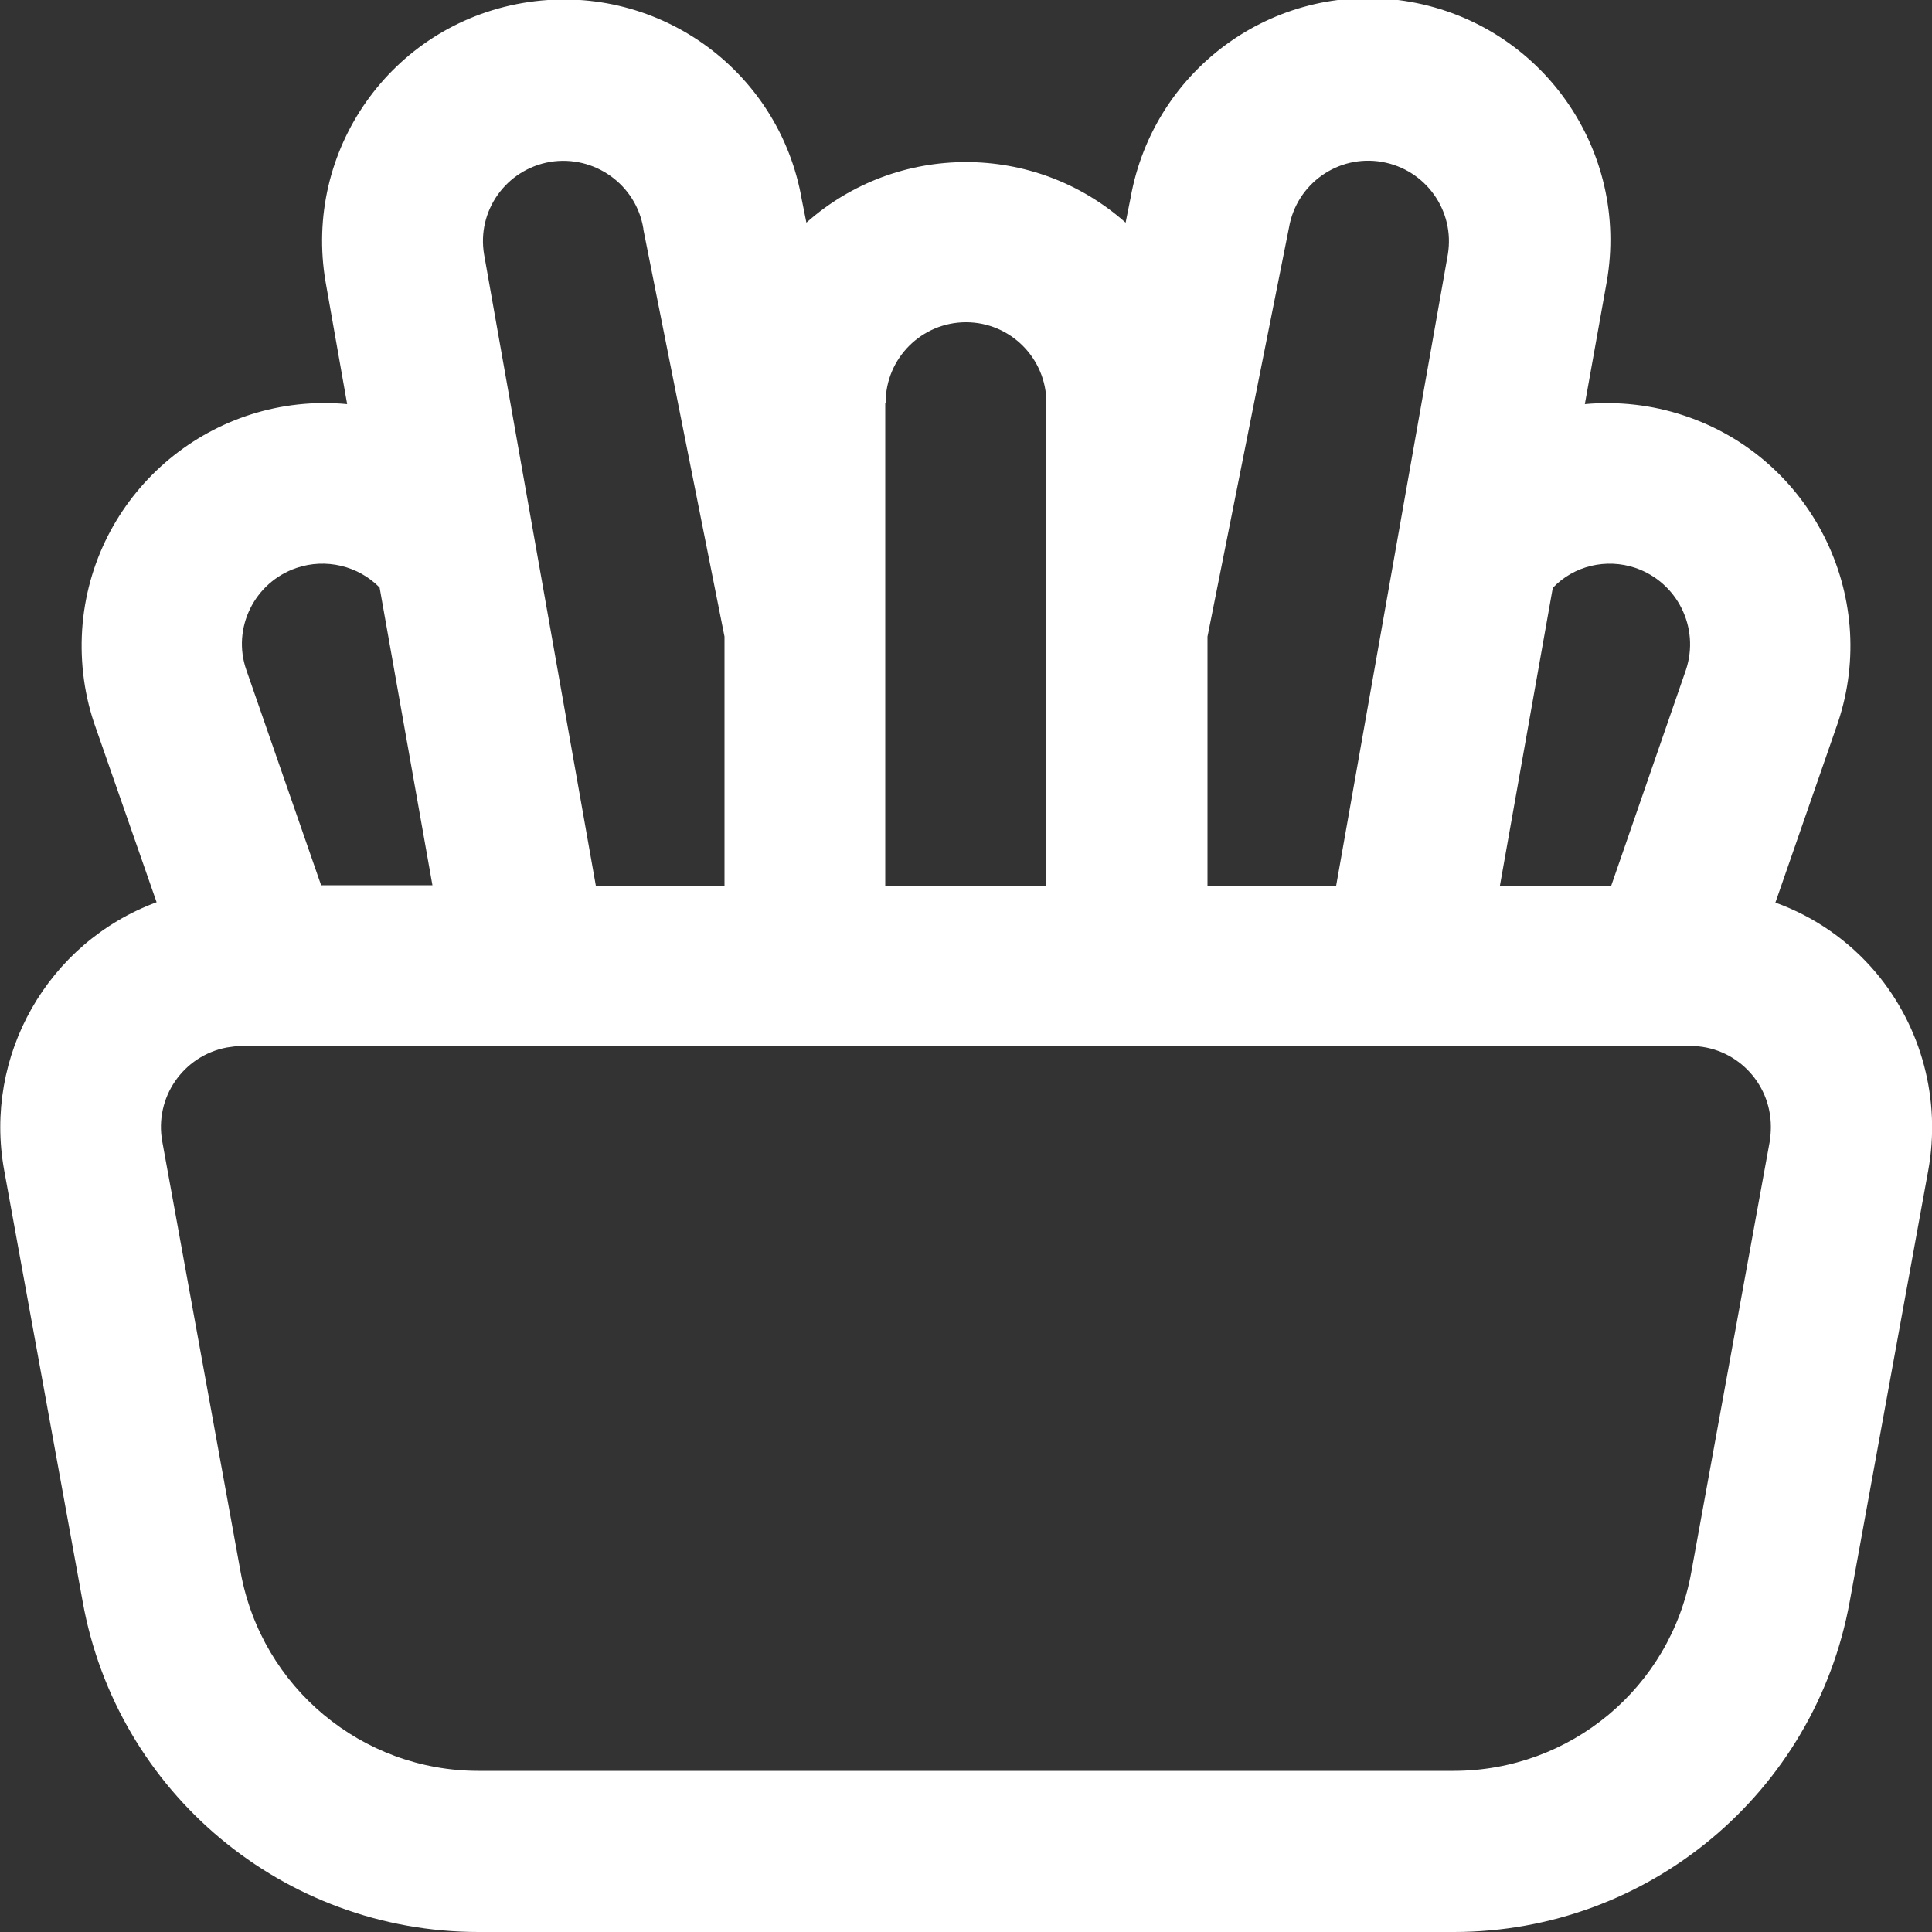 <?xml version="1.0" encoding="UTF-8"?> <svg xmlns="http://www.w3.org/2000/svg" xmlns:xlink="http://www.w3.org/1999/xlink" version="1.1" id="Layer_1" x="0px" y="0px" viewBox="0 0 512 512" style="enable-background:new 0 0 512 512;" xml:space="preserve"><rect x="0" y="0" width="512" height="512" fill="#333333" stroke="none"/> <style type="text/css"> .st0{fill:#FFFFFF;} </style> <path class="st0" d="M497.1,257.7c-7.1-8.4-16.3-14.8-26.6-18.5l16.6-47.8c11.2-33.7-7.2-70.2-40.9-81.3c-8.4-2.8-17.4-3.8-26.2-3 l5.8-32.4c6.1-34.8-17.1-68-52-74.2s-68,17.1-74.2,52l0,0l-1.3,6.5c-24.1-21.4-60.5-21.4-84.6,0l-1.2-6c-6-34.9-39.1-58.2-74-52.2 s-58.2,39.1-52.2,74l5.7,32.3c-35.4-3.3-66.8,22.7-70.1,58.1c-0.8,8.9,0.2,17.9,3,26.3l16.6,47.6c-28.9,10.7-45.9,40.7-40.4,71 l20.8,114.3C31,475.1,75.2,512,126.8,512h258.5c51.5,0,95.7-36.9,104.9-87.6L511,310.2C514.4,291.5,509.3,272.2,497.1,257.7z M433.4,150.5c11.1,3.8,17.1,15.8,13.4,27l-19.8,57.2h-29.5l14-78.9C417.1,149.9,425.7,147.9,433.4,150.5z M366.2,42.9 c11.6,2,19.4,12.9,17.5,24.5l-29.6,167.3H320v-66l21.6-108.4C343.6,48.7,354.6,40.9,366.2,42.9C366.2,42.9,366.2,42.9,366.2,42.9z M234.7,106.7c0-11.8,9.6-21.3,21.3-21.3c11.8,0,21.3,9.6,21.3,21.3v128h-42.7V106.7z M145.8,42.9c11.7-1.9,22.8,6,24.7,17.7 c0,0.1,0,0.1,0,0.2L192,168.7v66h-34.1L128.3,67.5C126.3,55.9,134.1,44.9,145.8,42.9C145.7,42.9,145.8,42.9,145.8,42.9z M78.6,150.5 c7.7-2.6,16.3-0.6,22,5.2l14,78.9H85.1l-19.8-57C61.4,166.5,67.4,154.3,78.6,150.5C78.6,150.5,78.6,150.5,78.6,150.5z M469,302.5 l-20.8,114.2c-5.5,30.5-32,52.6-63,52.6H126.8c-30.9,0-57.4-22.1-63-52.5L43,302.5c-2.1-11.6,5.5-22.7,17.1-24.9 c1.3-0.2,2.6-0.4,3.9-0.4h384c11.8,0,21.3,9.6,21.3,21.4C469.3,300,469.2,301.2,469,302.5L469,302.5z"></path> </svg> 